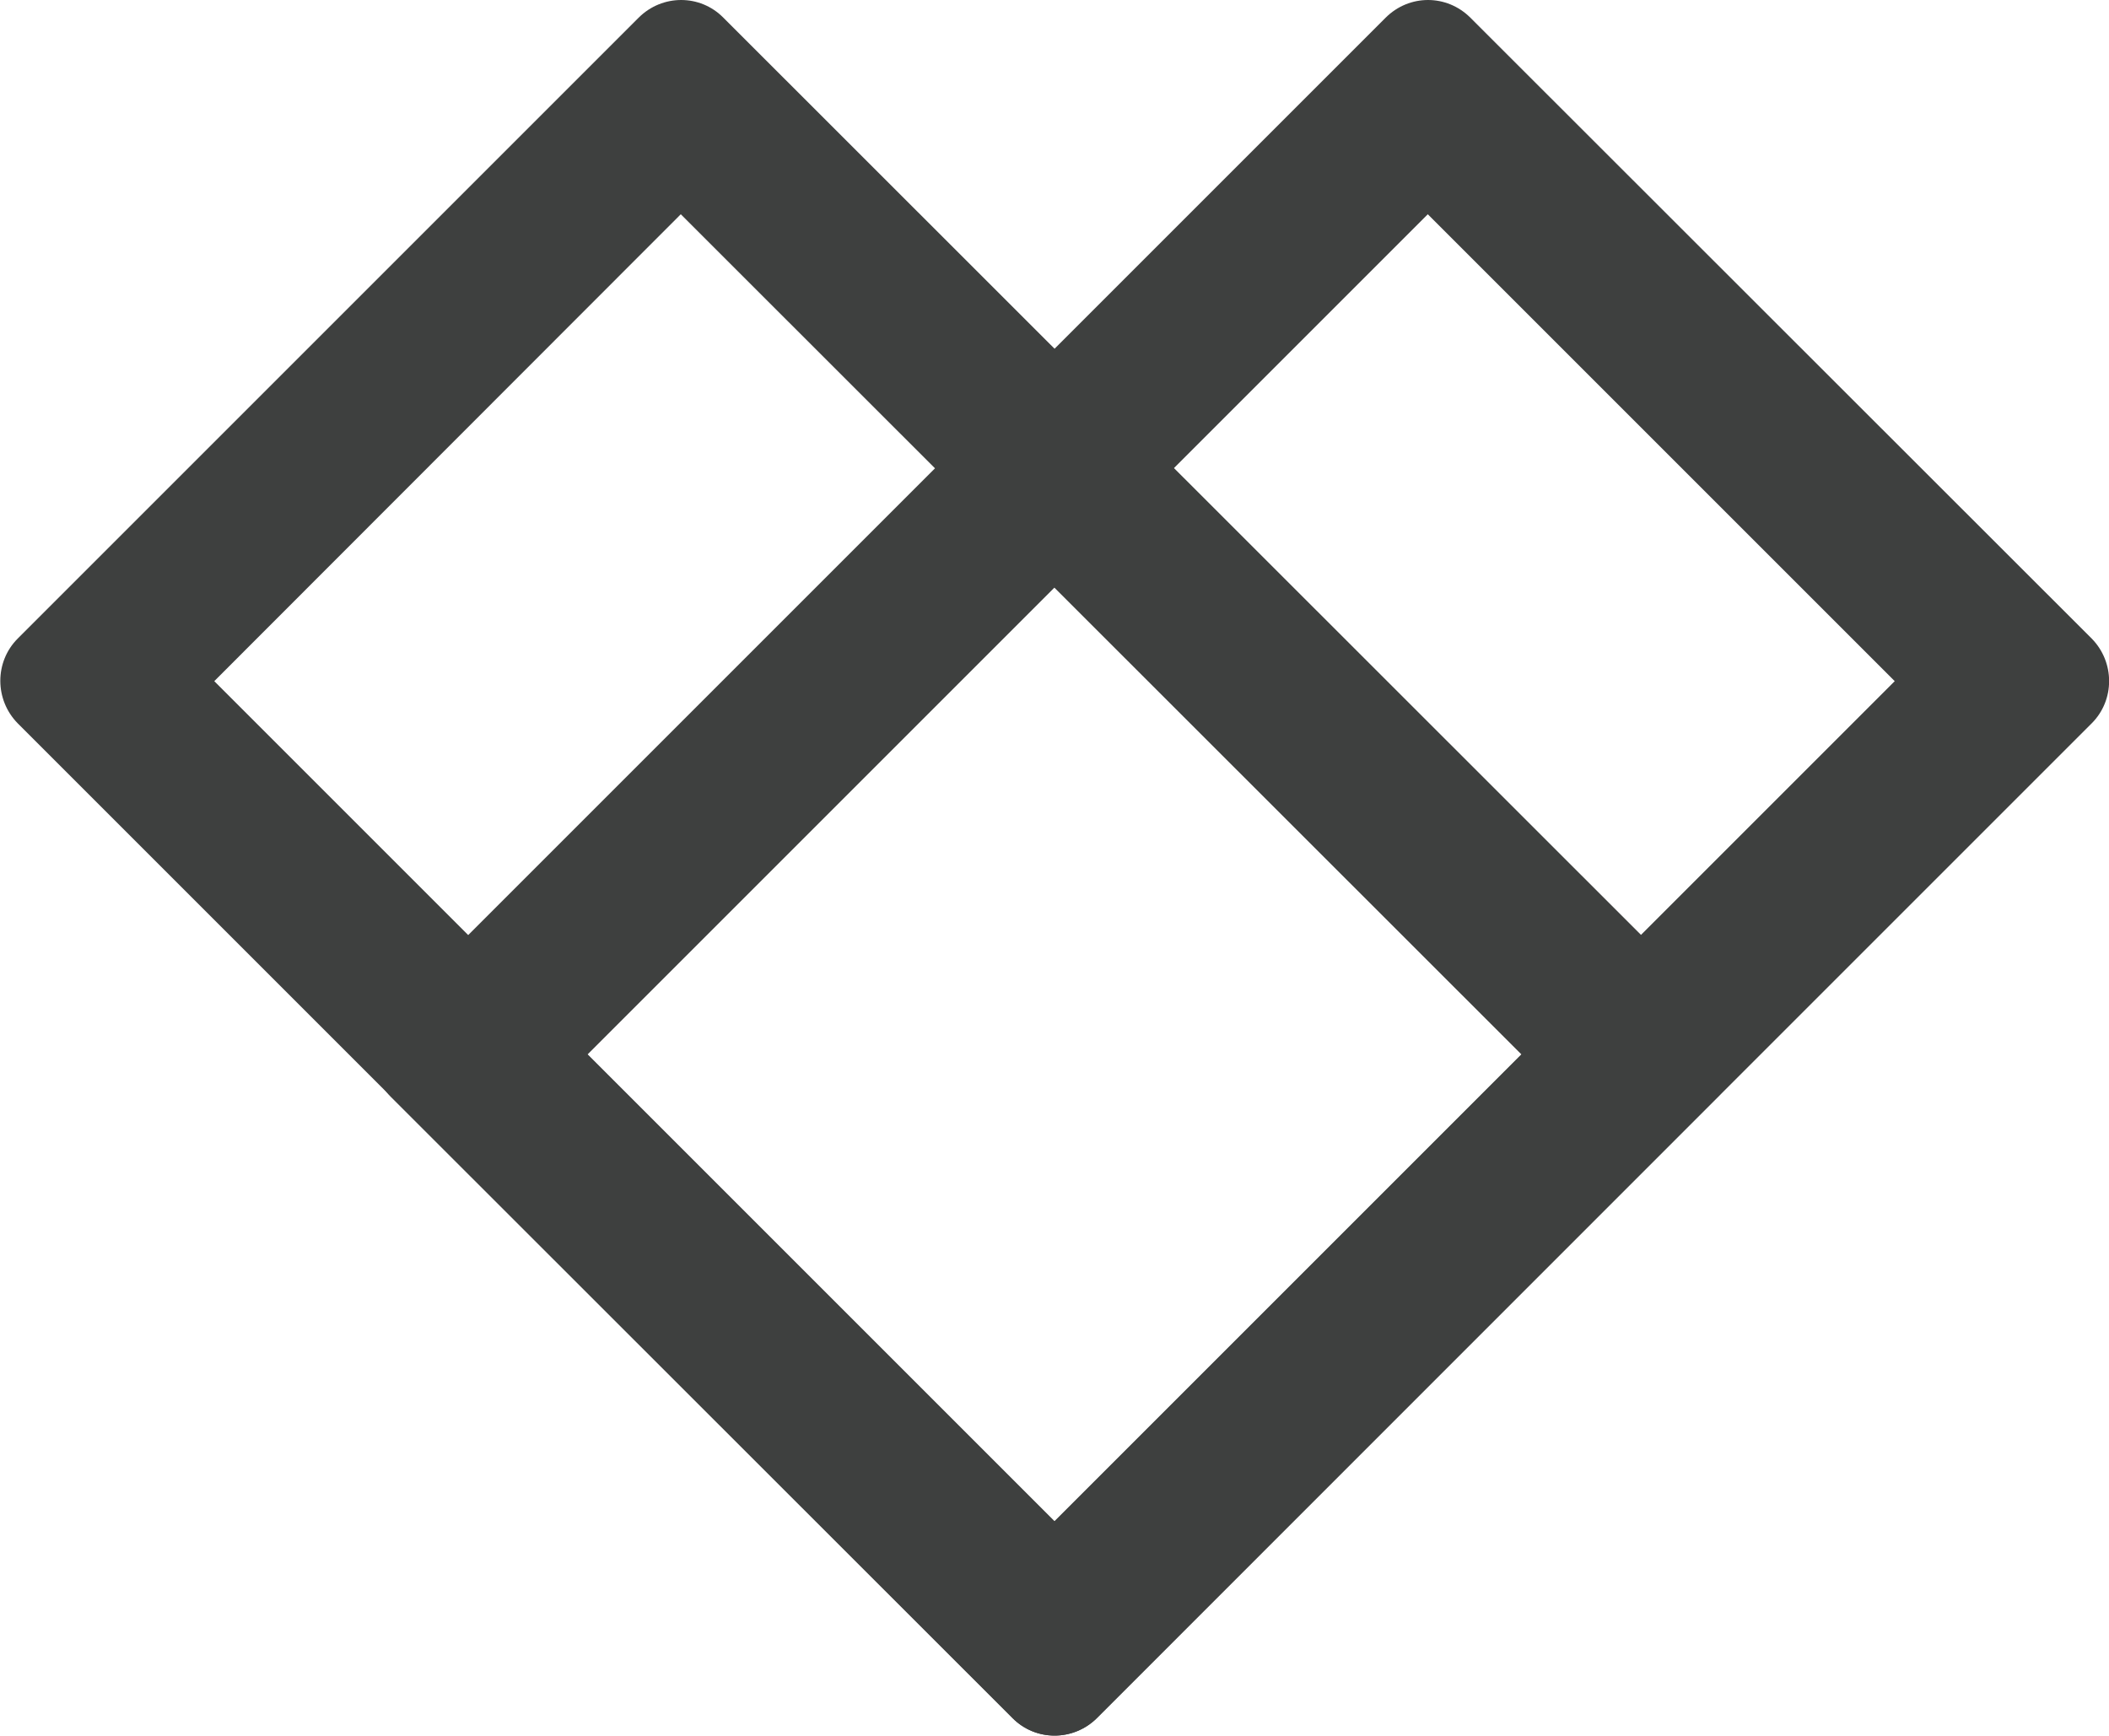 <?xml version="1.0" encoding="utf-8"?>
<!-- Generator: Adobe Illustrator 28.0.0, SVG Export Plug-In . SVG Version: 6.00 Build 0)  -->
<svg version="1.1" id="レイヤー_1" xmlns="http://www.w3.org/2000/svg" xmlns:xlink="http://www.w3.org/1999/xlink" x="0px"
	 y="0px" viewBox="0 0 500 411.5" style="enable-background:new 0 0 500 411.5;" xml:space="preserve">
<style type="text/css">
	.st0{fill:#3E403F;}
</style>
<g>
	<path class="st0" d="M161.4,50.8L360.7,250L250,360.7L50.8,161.5L161.4,50.8 M151.4,4.2L4.2,151.4c-5.5,5.5-5.5,14.5,0,20.1
		L240,407.3c5.5,5.6,14.5,5.6,20.1,0L407.3,260c5.5-5.5,5.5-14.5,0-20.1L171.5,4.2C166-1.4,157-1.4,151.4,4.2"/>
	<path class="st0" d="M338.5,50.8l110.7,110.7L250,360.7L139.3,250L338.5,50.8 M328.5,4.2L92.7,240c-5.6,5.5-5.6,14.5,0,20.1
		L240,407.3c5.5,5.6,14.5,5.6,20.1,0l235.8-235.8c5.5-5.5,5.5-14.5,0-20.1L348.6,4.2C343-1.4,334.1-1.4,328.5,4.2"/>
</g>
</svg>
